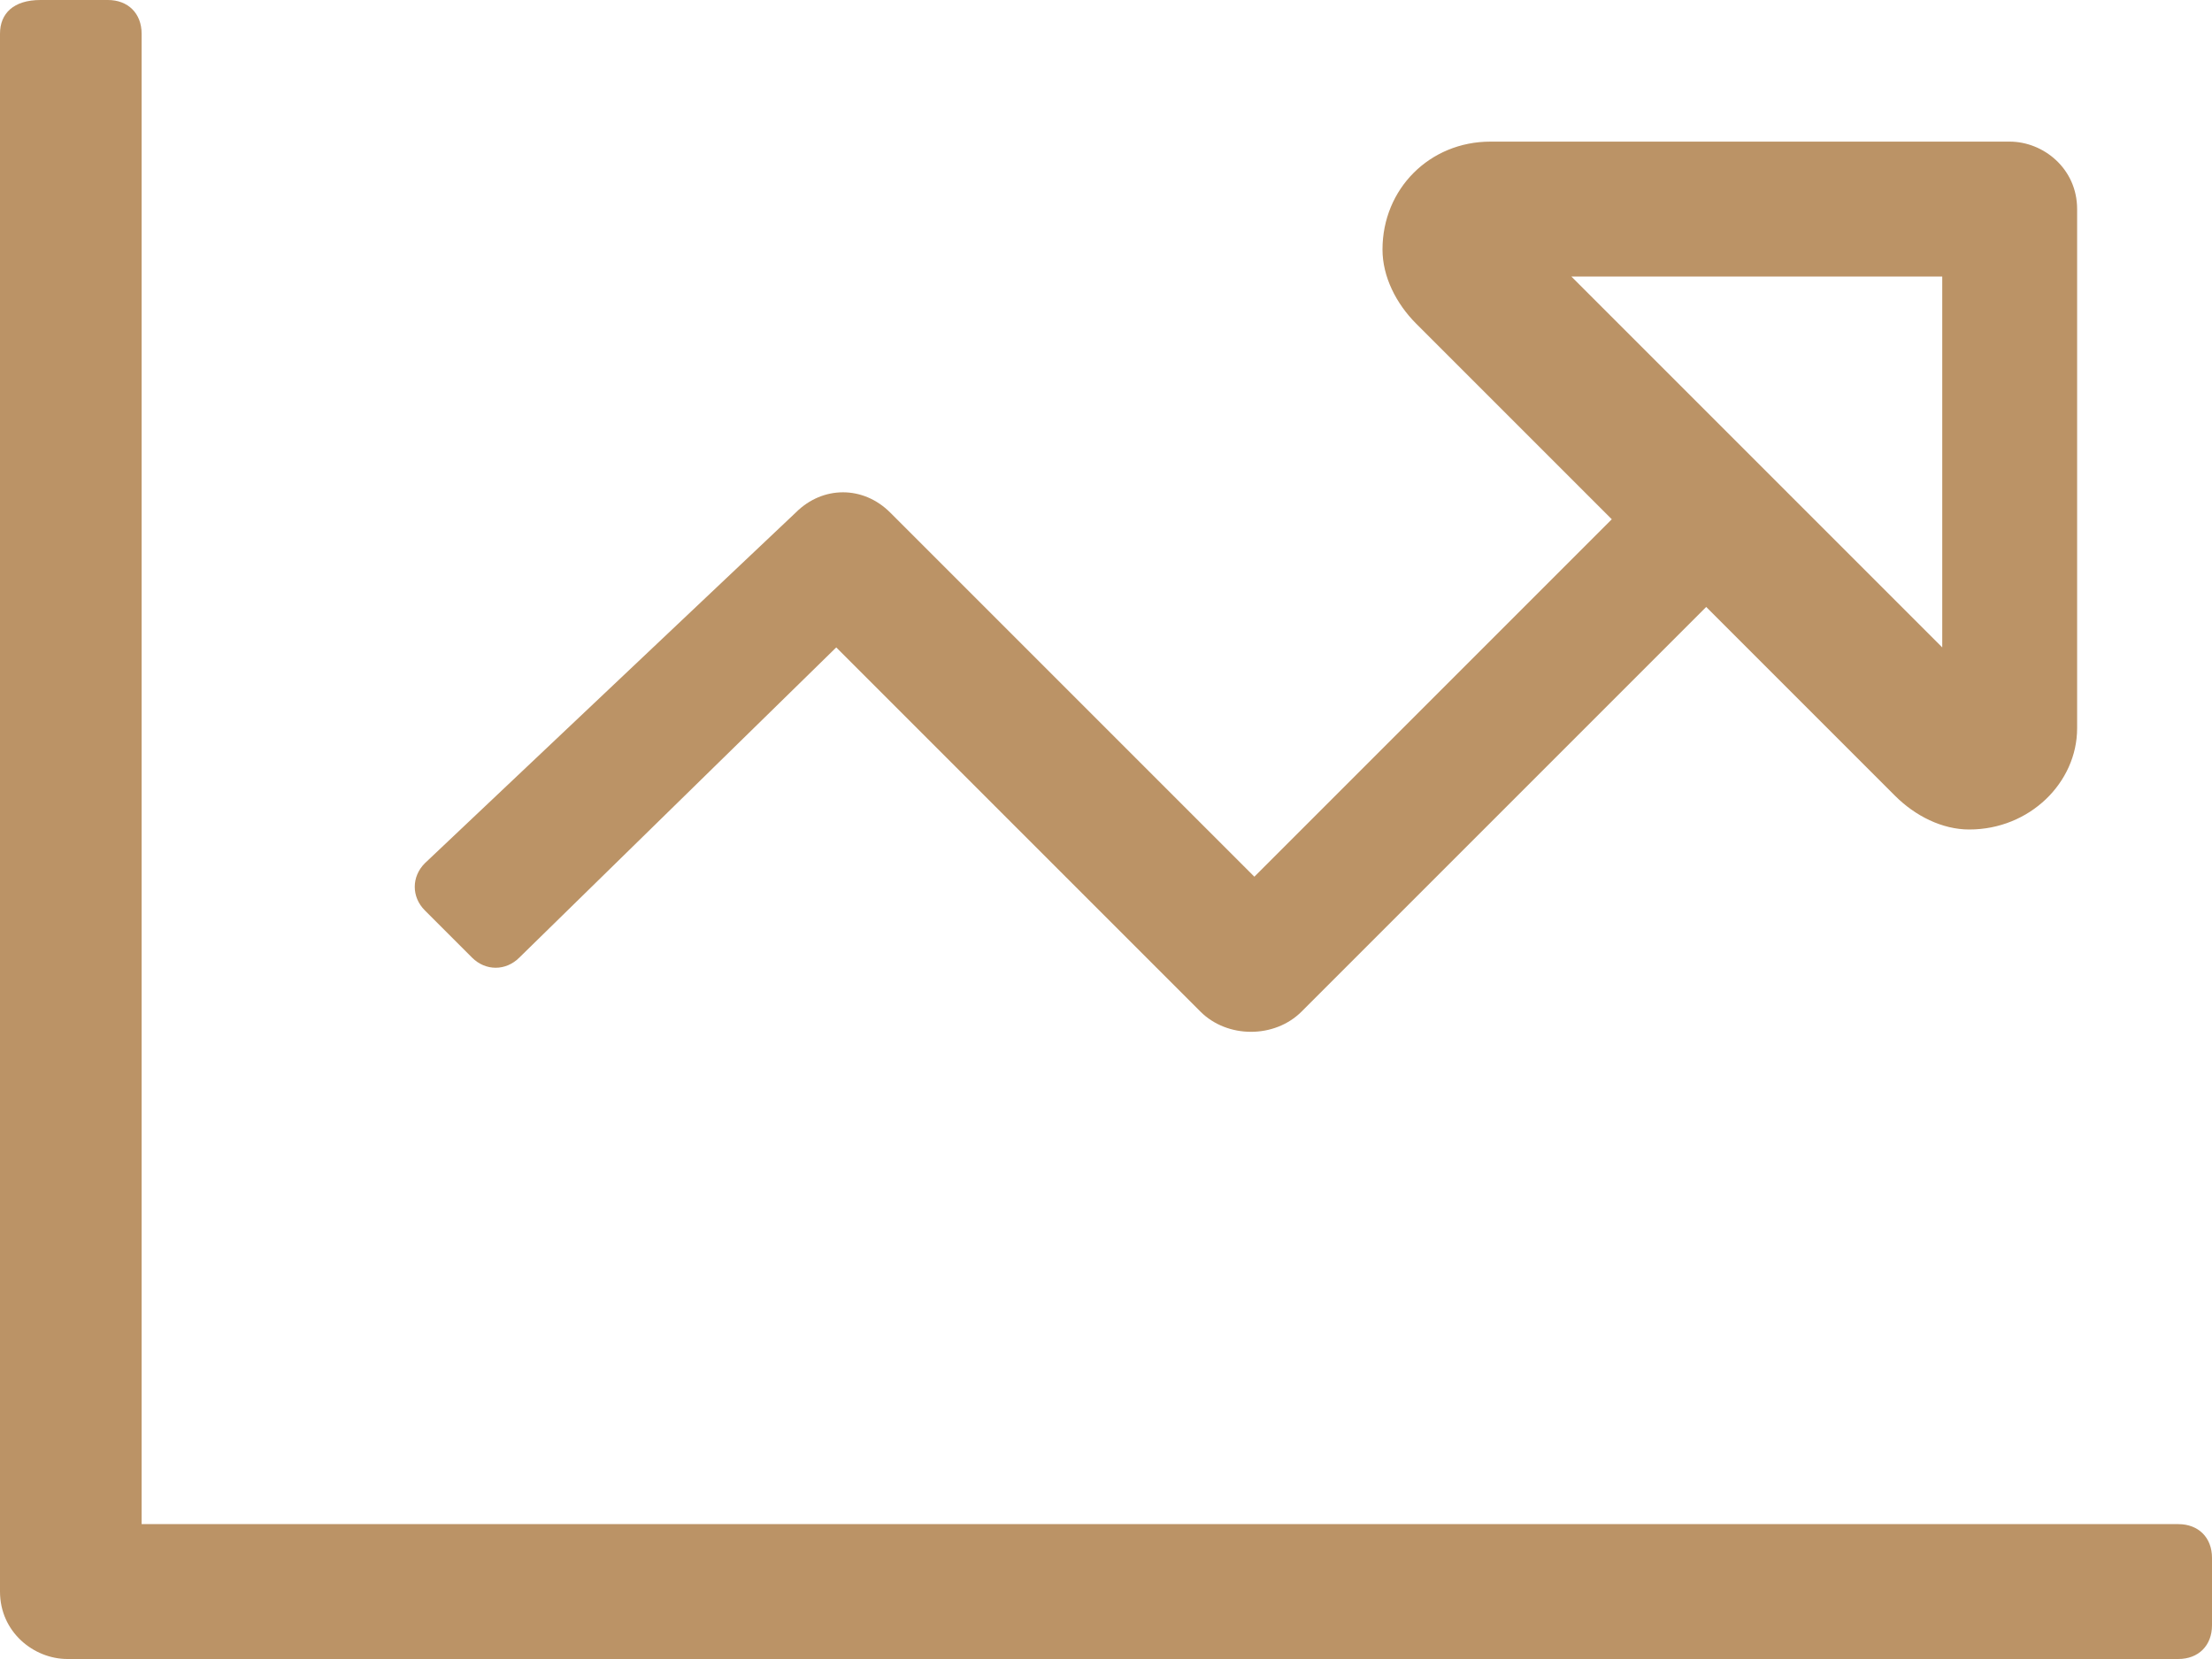 <?xml version="1.0" encoding="utf-8"?>
<!-- Generator: Adobe Illustrator 26.5.0, SVG Export Plug-In . SVG Version: 6.00 Build 0)  -->
<svg version="1.1" id="Layer_1" xmlns="http://www.w3.org/2000/svg" xmlns:xlink="http://www.w3.org/1999/xlink" x="0px" y="0px"
	 width="32.8px" height="24.6px" viewBox="0 0 32.8 24.6" style="enable-background:new 0 0 32.8 24.6;" xml:space="preserve">
<style type="text/css">
	.st0{fill:#BB9366;}
</style>
<g id="chart-line" transform="translate(0 -64)">
	<path id="Path_142" class="st0" d="M32.3,86.6H2.1V64.5c0-0.3-0.2-0.5-0.5-0.5c0,0,0,0,0,0h-1C0.2,64,0,64.2,0,64.5c0,0,0,0,0,0
		v23.1c0,0.6,0.5,1,1,1c0,0,0,0,0,0h31.3c0.3,0,0.5-0.2,0.5-0.5l0,0v-1C32.8,86.8,32.6,86.6,32.3,86.6L32.3,86.6z M6.3,76.8
		c-0.2,0.2-0.2,0.5,0,0.7L7,78.2c0.2,0.2,0.5,0.2,0.7,0l4.7-4.6l5.4,5.4c0.4,0.4,1.1,0.4,1.5,0c0,0,0,0,0,0l6-6l2.8,2.8
		c0.3,0.3,0.7,0.5,1.1,0.5c0.9,0,1.6-0.7,1.6-1.5c0,0,0,0,0,0v-7.7c0-0.6-0.5-1-1-1h0h-7.7c-0.9,0-1.6,0.7-1.6,1.6
		c0,0.4,0.2,0.8,0.5,1.1l2.9,2.9l-5.3,5.3l-5.4-5.4c-0.4-0.4-1-0.4-1.4,0L6.3,76.8z M23.3,68.1h5.5v5.5L23.3,68.1z"/>
</g>
</svg>
